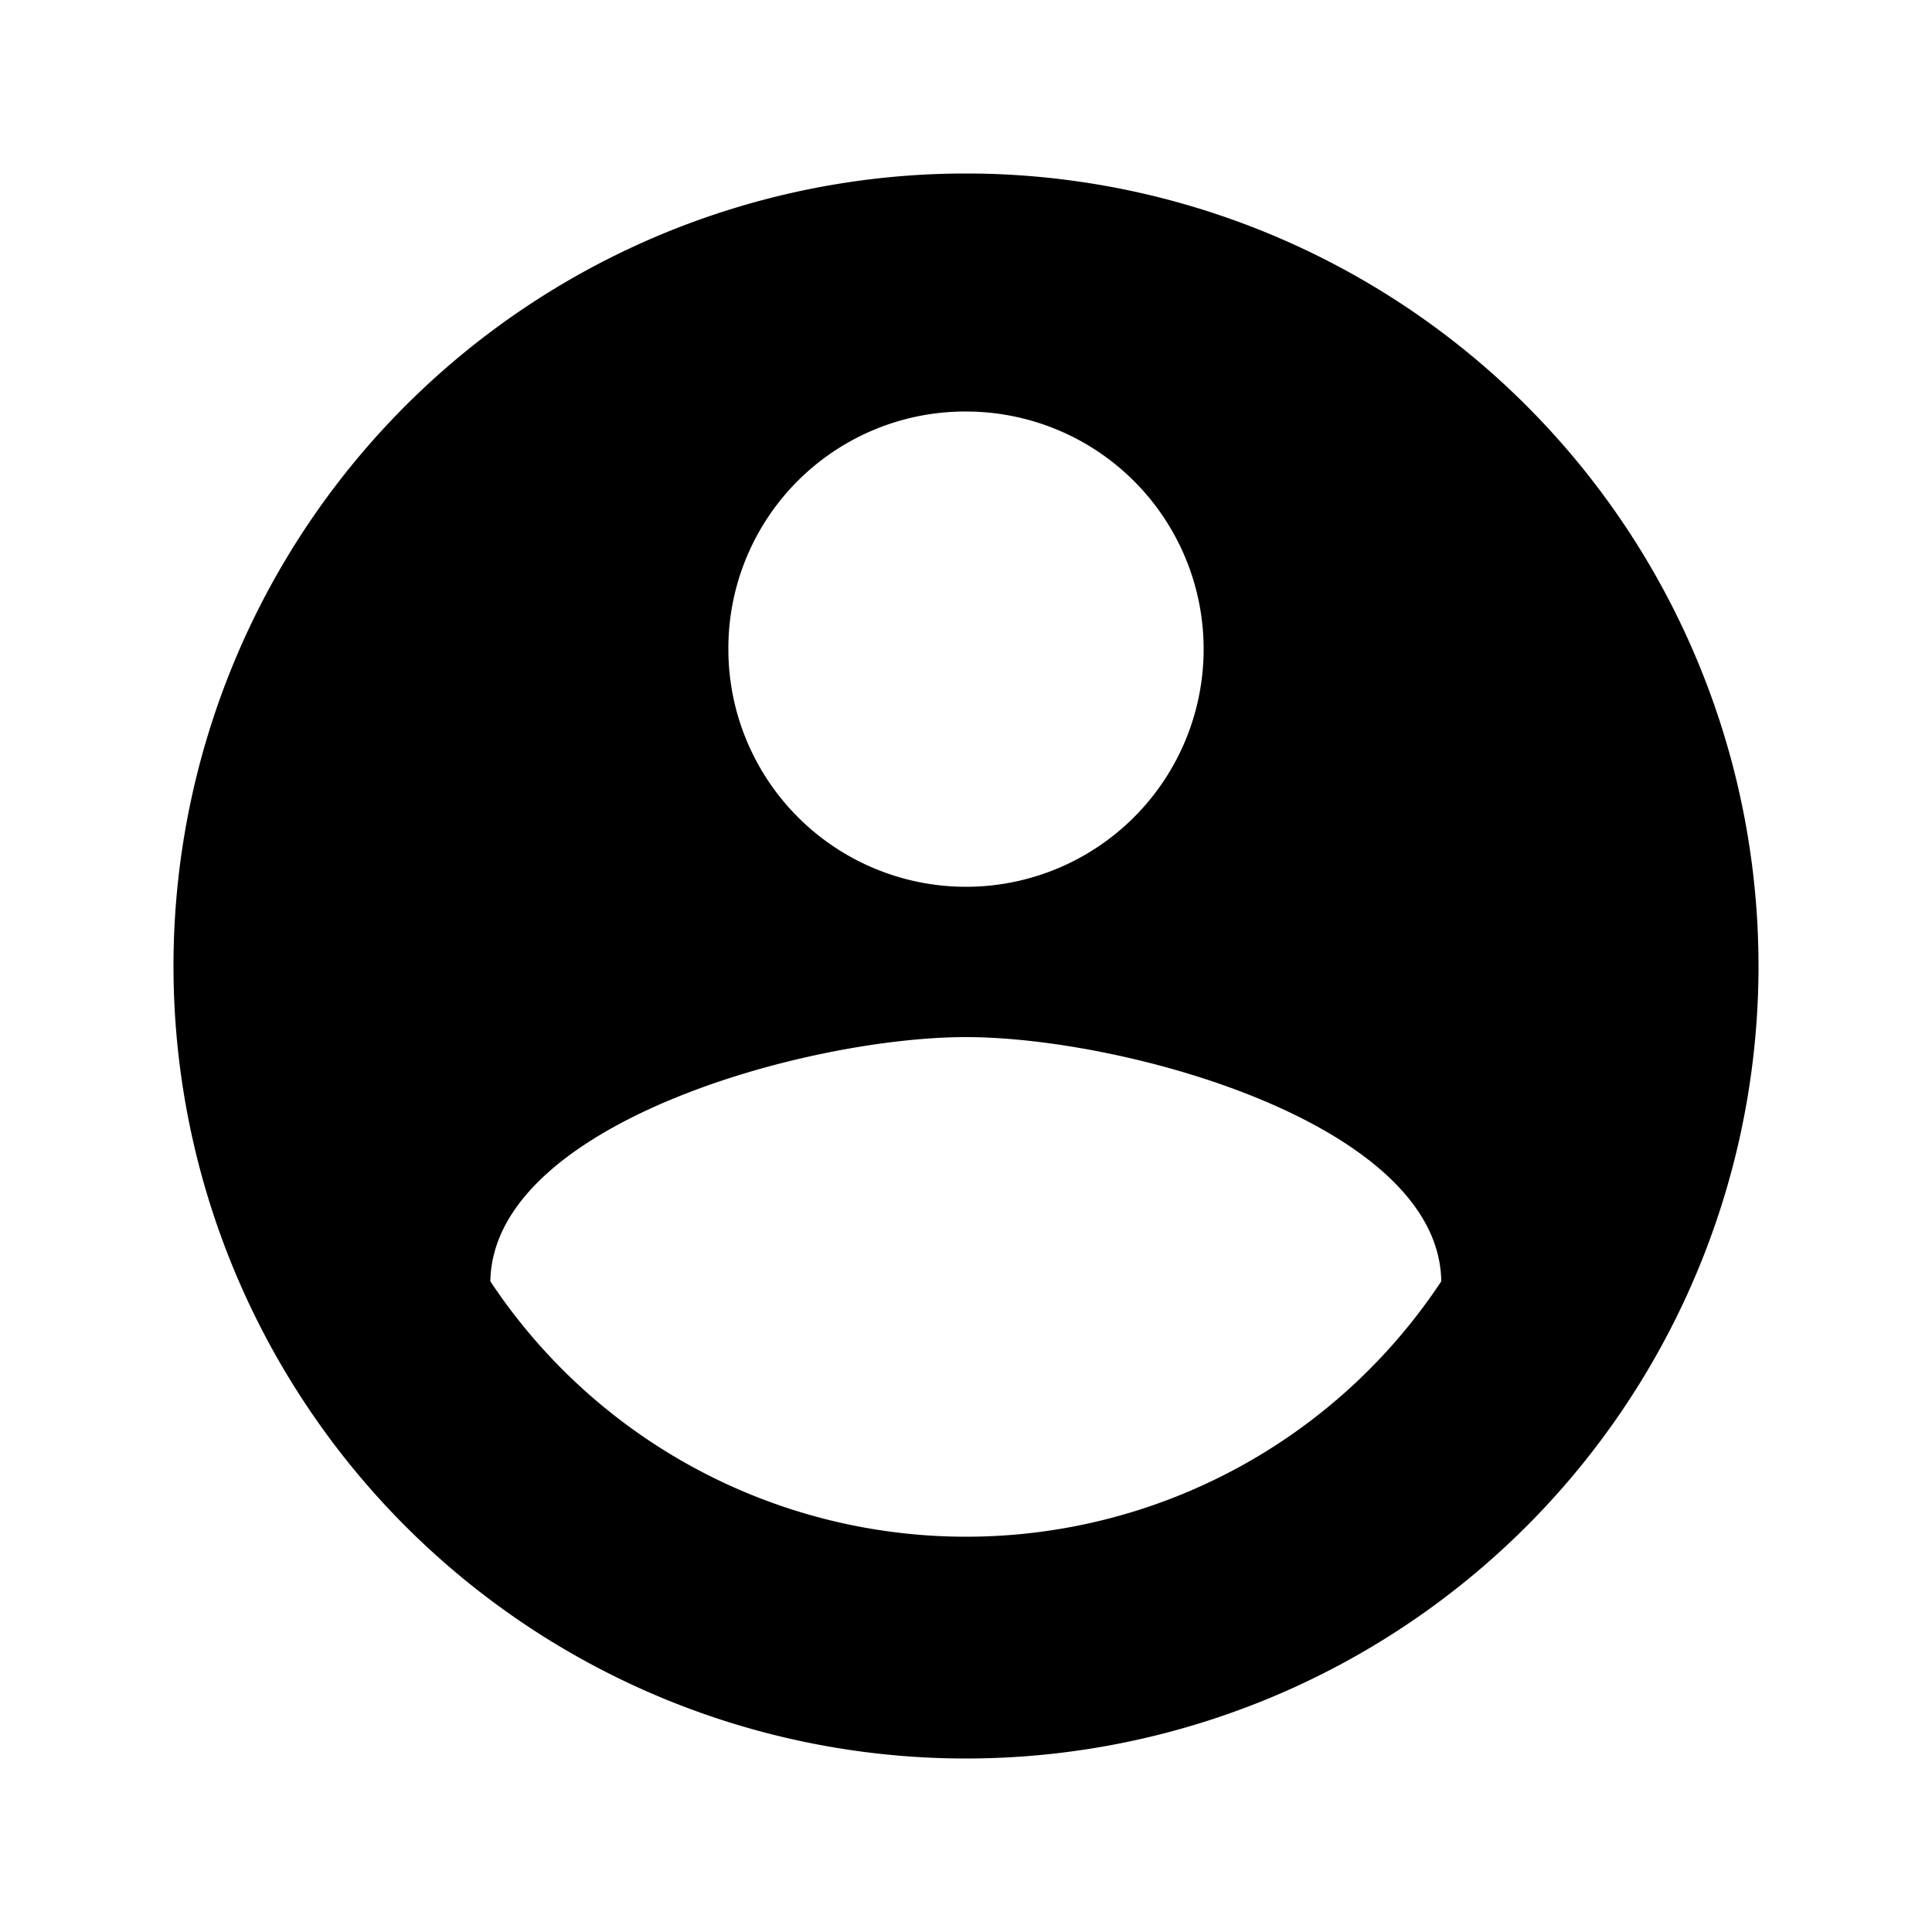 <svg id="Layer_1" data-name="Layer 1" xmlns="http://www.w3.org/2000/svg" viewBox="0 0 50 50"><path id="Icon_material-account-circle" data-name="Icon material-account-circle" d="M25,4.49A20.51,20.51,0,1,0,45.51,25,20.51,20.51,0,0,0,25,4.49Zm0,6.16a6.15,6.15,0,1,1-6.15,6.15h0A6.13,6.13,0,0,1,25,10.65Zm0,29.12a14.77,14.77,0,0,1-12.31-6.61c.07-4.08,8.21-6.32,12.31-6.32s12.24,2.24,12.3,6.32A14.74,14.74,0,0,1,25,39.77Z"/></svg>